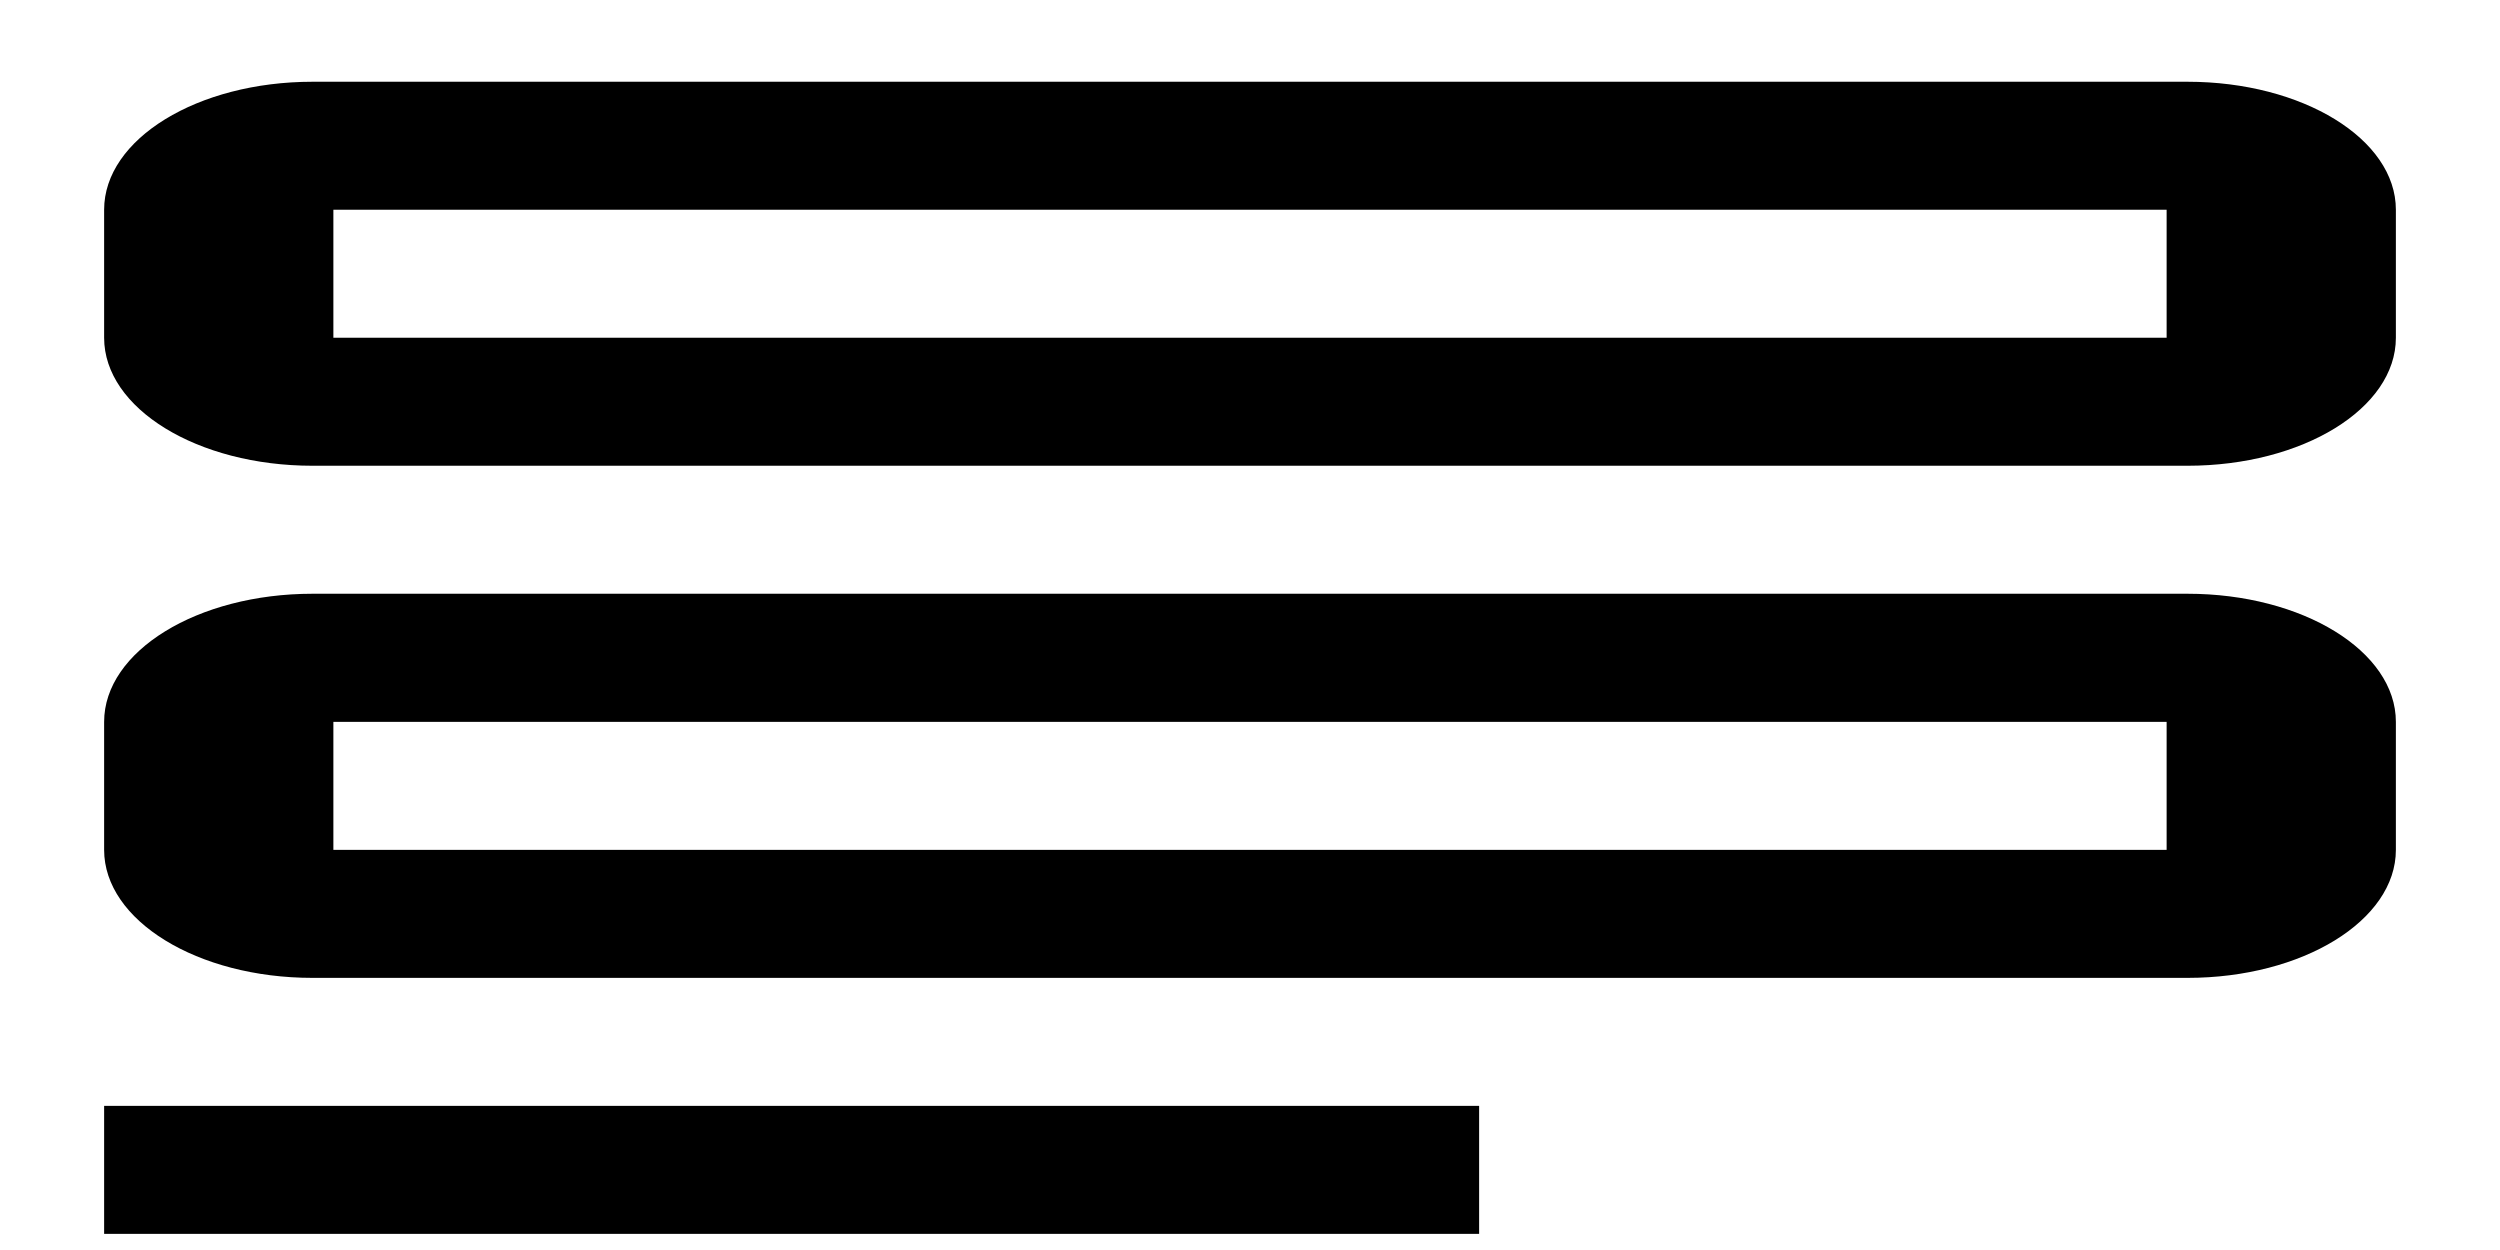 <svg width="20" height="10" viewBox="0 0 20 10" fill="none" xmlns="http://www.w3.org/2000/svg">
<path fill-rule="evenodd" clip-rule="evenodd" d="M17.5 0.654H2.5C1.58 0.654 0.833 1.112 0.833 1.678V2.702C0.833 3.268 1.58 3.726 2.5 3.726H17.5C18.421 3.726 19.167 3.268 19.167 2.702V1.678C19.167 1.112 18.421 0.654 17.5 0.654ZM2.5 4.75H17.5C18.421 4.75 19.167 5.209 19.167 5.775V6.799C19.167 7.364 18.421 7.823 17.5 7.823H2.5C1.58 7.823 0.833 7.364 0.833 6.799V5.775C0.833 5.209 1.58 4.75 2.5 4.75ZM2.667 5.775V6.799H17.333V5.775H2.667ZM2.667 1.678V2.702H17.333V1.678H2.667ZM11.833 8.847H0.833V9.871H11.833V8.847Z" fill="black"/>
</svg>
